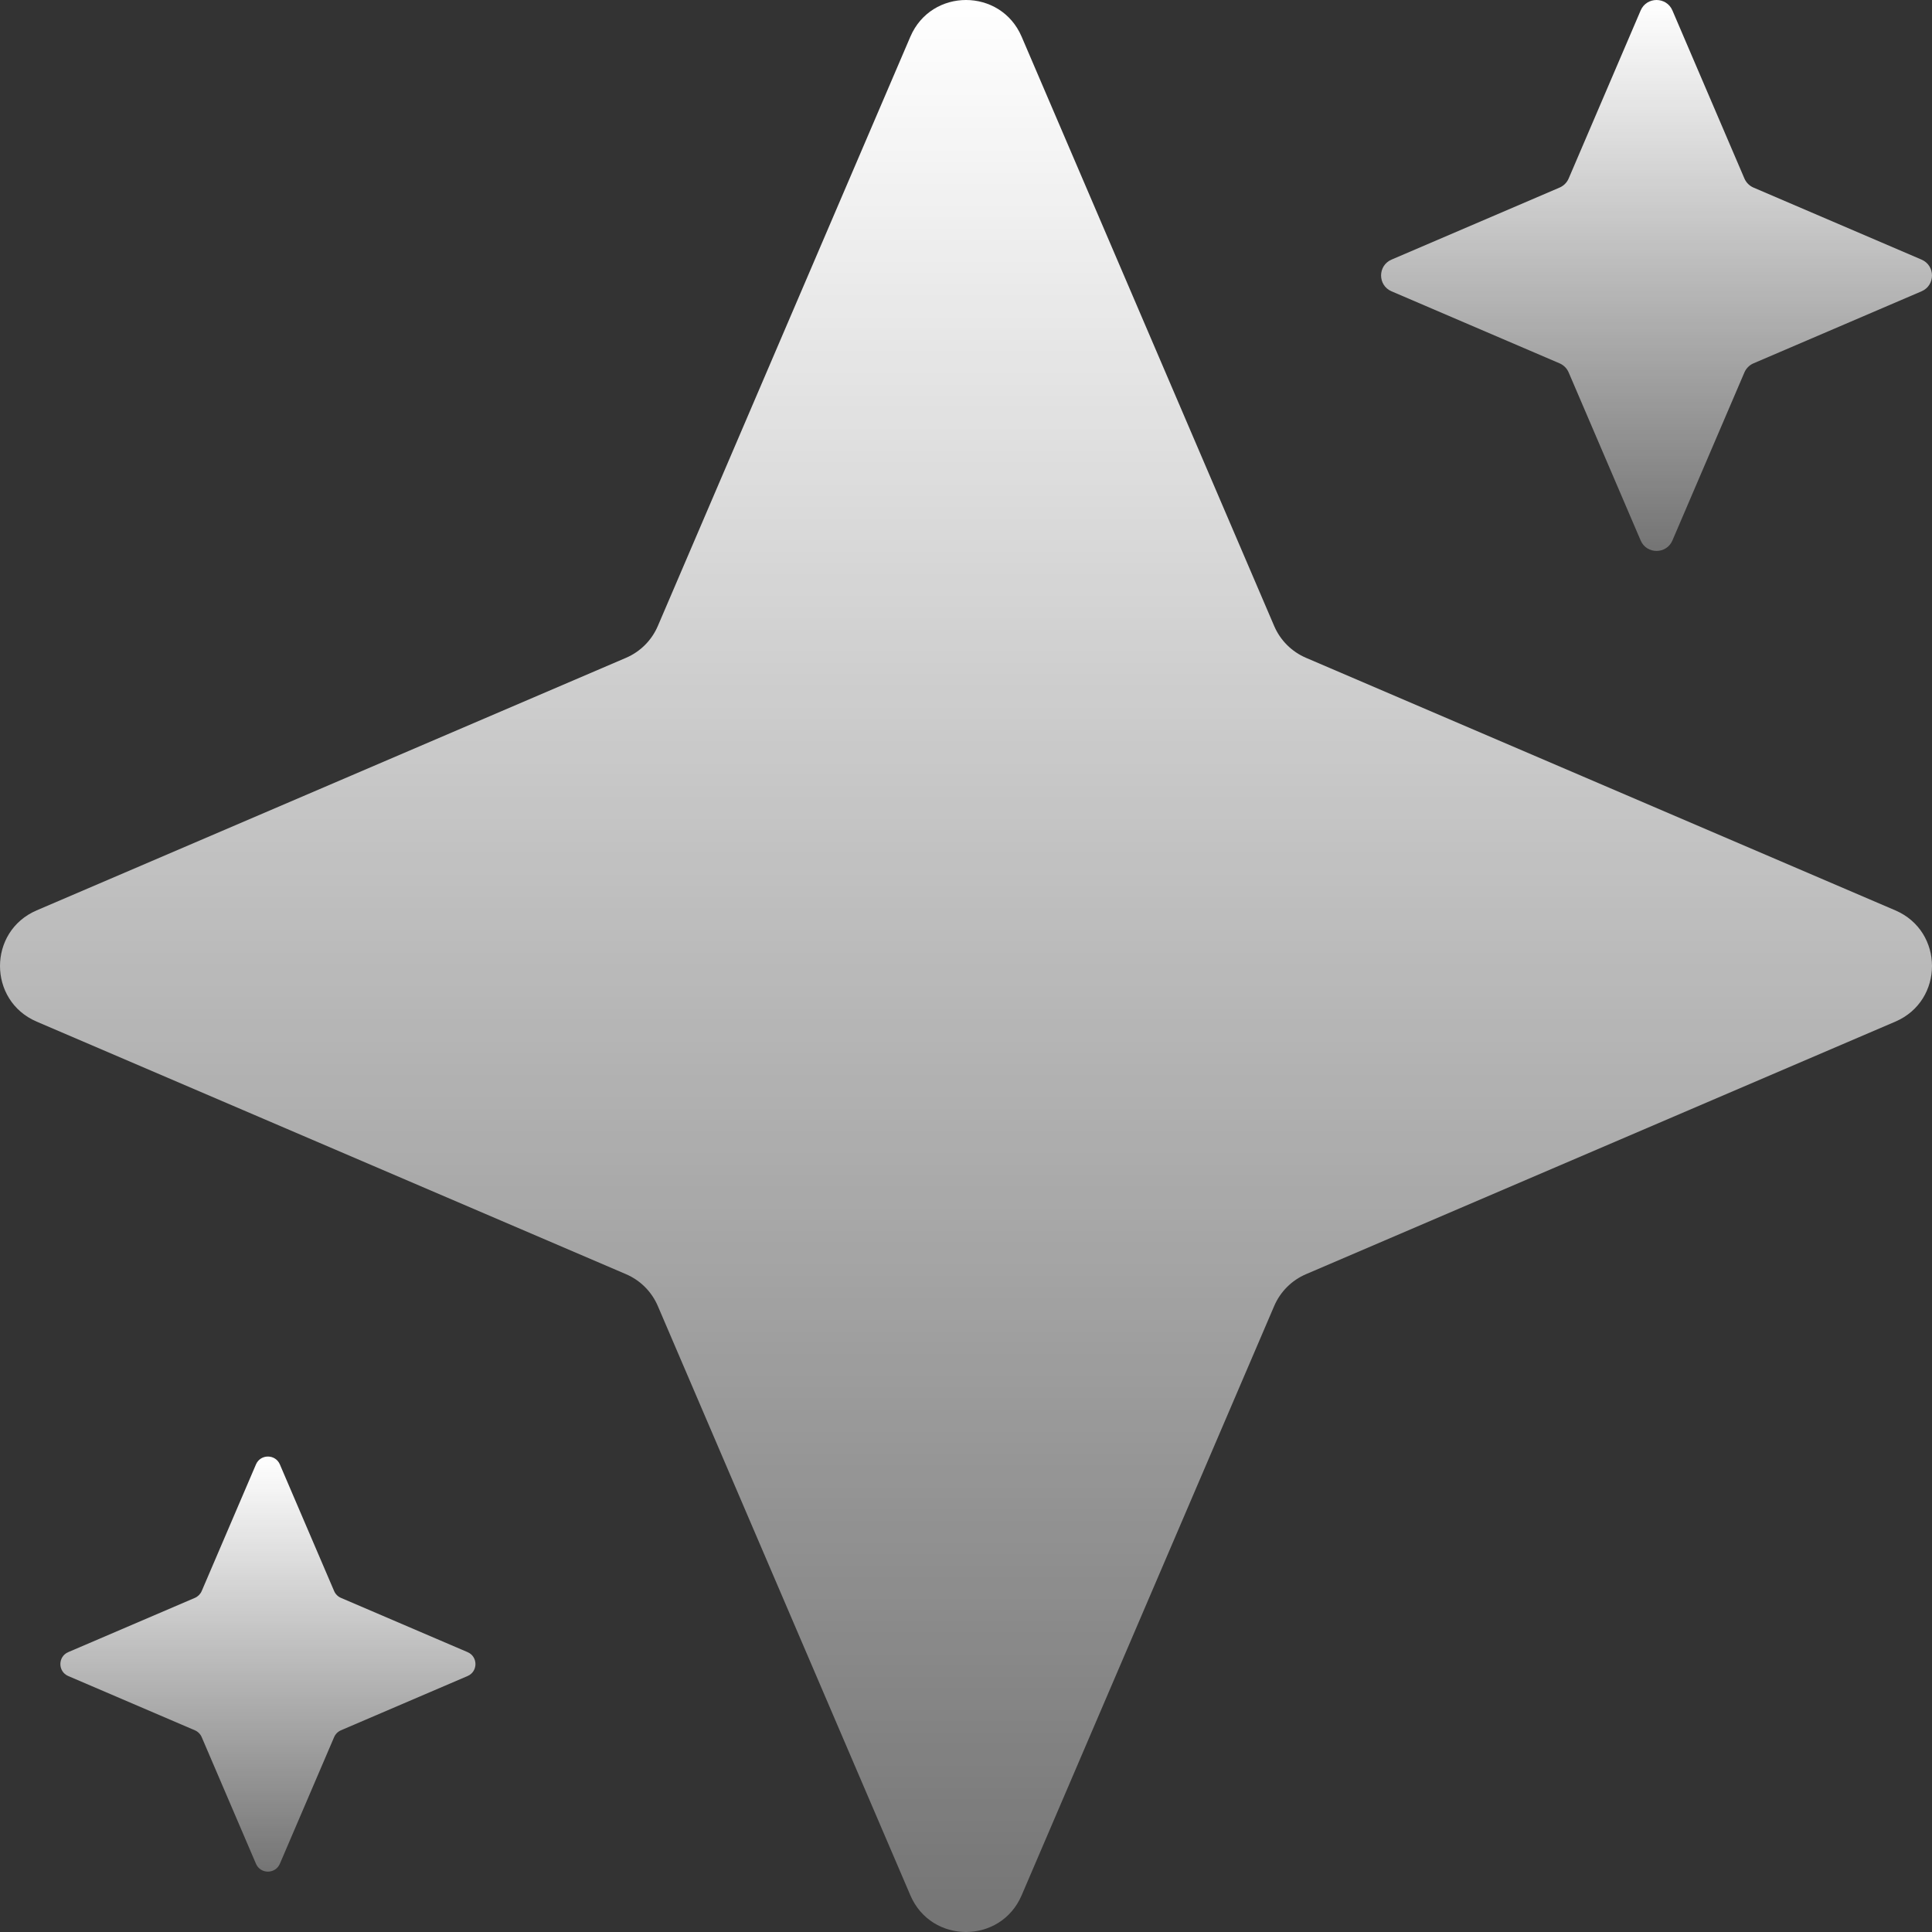 <svg width="64" height="64" viewBox="0 0 64 64" fill="none" xmlns="http://www.w3.org/2000/svg">
<rect x="0" y="0" width="64" height="64" fill="#333333" stroke="none"/>
<path d="M8.479 48.511C8.628 48.163 9.122 48.163 9.271 48.511L11.068 52.705C11.112 52.807 11.193 52.888 11.295 52.932L15.489 54.729C15.837 54.878 15.837 55.372 15.489 55.521L11.295 57.318C11.193 57.362 11.112 57.443 11.068 57.545L9.271 61.739C9.122 62.087 8.628 62.087 8.479 61.739L6.682 57.545C6.638 57.443 6.557 57.362 6.455 57.318L2.261 55.521C1.913 55.372 1.913 54.878 2.261 54.729L6.455 52.932C6.557 52.888 6.638 52.807 6.682 52.705L8.479 48.511Z" fill="url(#paint0_linear_4854_23675)"/>
<path d="M54.349 0.346C54.547 -0.115 55.203 -0.115 55.401 0.346L57.786 5.913C57.844 6.048 57.952 6.156 58.087 6.214L63.654 8.6C64.115 8.798 64.115 9.452 63.654 9.65L58.087 12.036C57.952 12.094 57.844 12.202 57.786 12.337L55.401 17.904C55.203 18.366 54.547 18.366 54.349 17.904L51.964 12.337C51.906 12.202 51.798 12.094 51.663 12.036L46.096 9.65C45.635 9.452 45.635 8.798 46.096 8.6L51.663 6.214C51.798 6.156 51.906 6.048 51.964 5.913L54.349 0.346Z" fill="url(#paint1_linear_4854_23675)"/>
<path d="M33.843 1.215C33.148 -0.405 30.852 -0.405 30.157 1.215L21.791 20.738C21.588 21.211 21.211 21.588 20.738 21.791L1.215 30.157C-0.405 30.852 -0.405 33.148 1.215 33.843L20.738 42.209C21.211 42.412 21.588 42.789 21.791 43.263L30.157 62.785C30.852 64.405 33.148 64.405 33.843 62.785L42.209 43.263C42.412 42.789 42.789 42.412 43.263 42.209L62.785 33.843C64.405 33.148 64.405 30.852 62.785 30.157L43.263 21.791C42.789 21.588 42.412 21.211 42.209 20.738L33.843 1.215Z" fill="url(#paint2_linear_4854_23675)"/>
<defs>
<linearGradient id="paint0_linear_4854_23675" x1="8.875" y1="48.25" x2="8.875" y2="62" gradientUnits="userSpaceOnUse">
<stop stop-color="white"/>
<stop offset="1" stop-color="white" stop-opacity="0.32"/>
</linearGradient>
<linearGradient id="paint1_linear_4854_23675" x1="54.875" y1="0" x2="54.875" y2="18.25" gradientUnits="userSpaceOnUse">
<stop stop-color="white"/>
<stop offset="1" stop-color="white" stop-opacity="0.32"/>
</linearGradient>
<linearGradient id="paint2_linear_4854_23675" x1="32" y1="0" x2="32" y2="64" gradientUnits="userSpaceOnUse">
<stop stop-color="white"/>
<stop offset="1" stop-color="white" stop-opacity="0.32"/>
</linearGradient>
</defs>
</svg>
